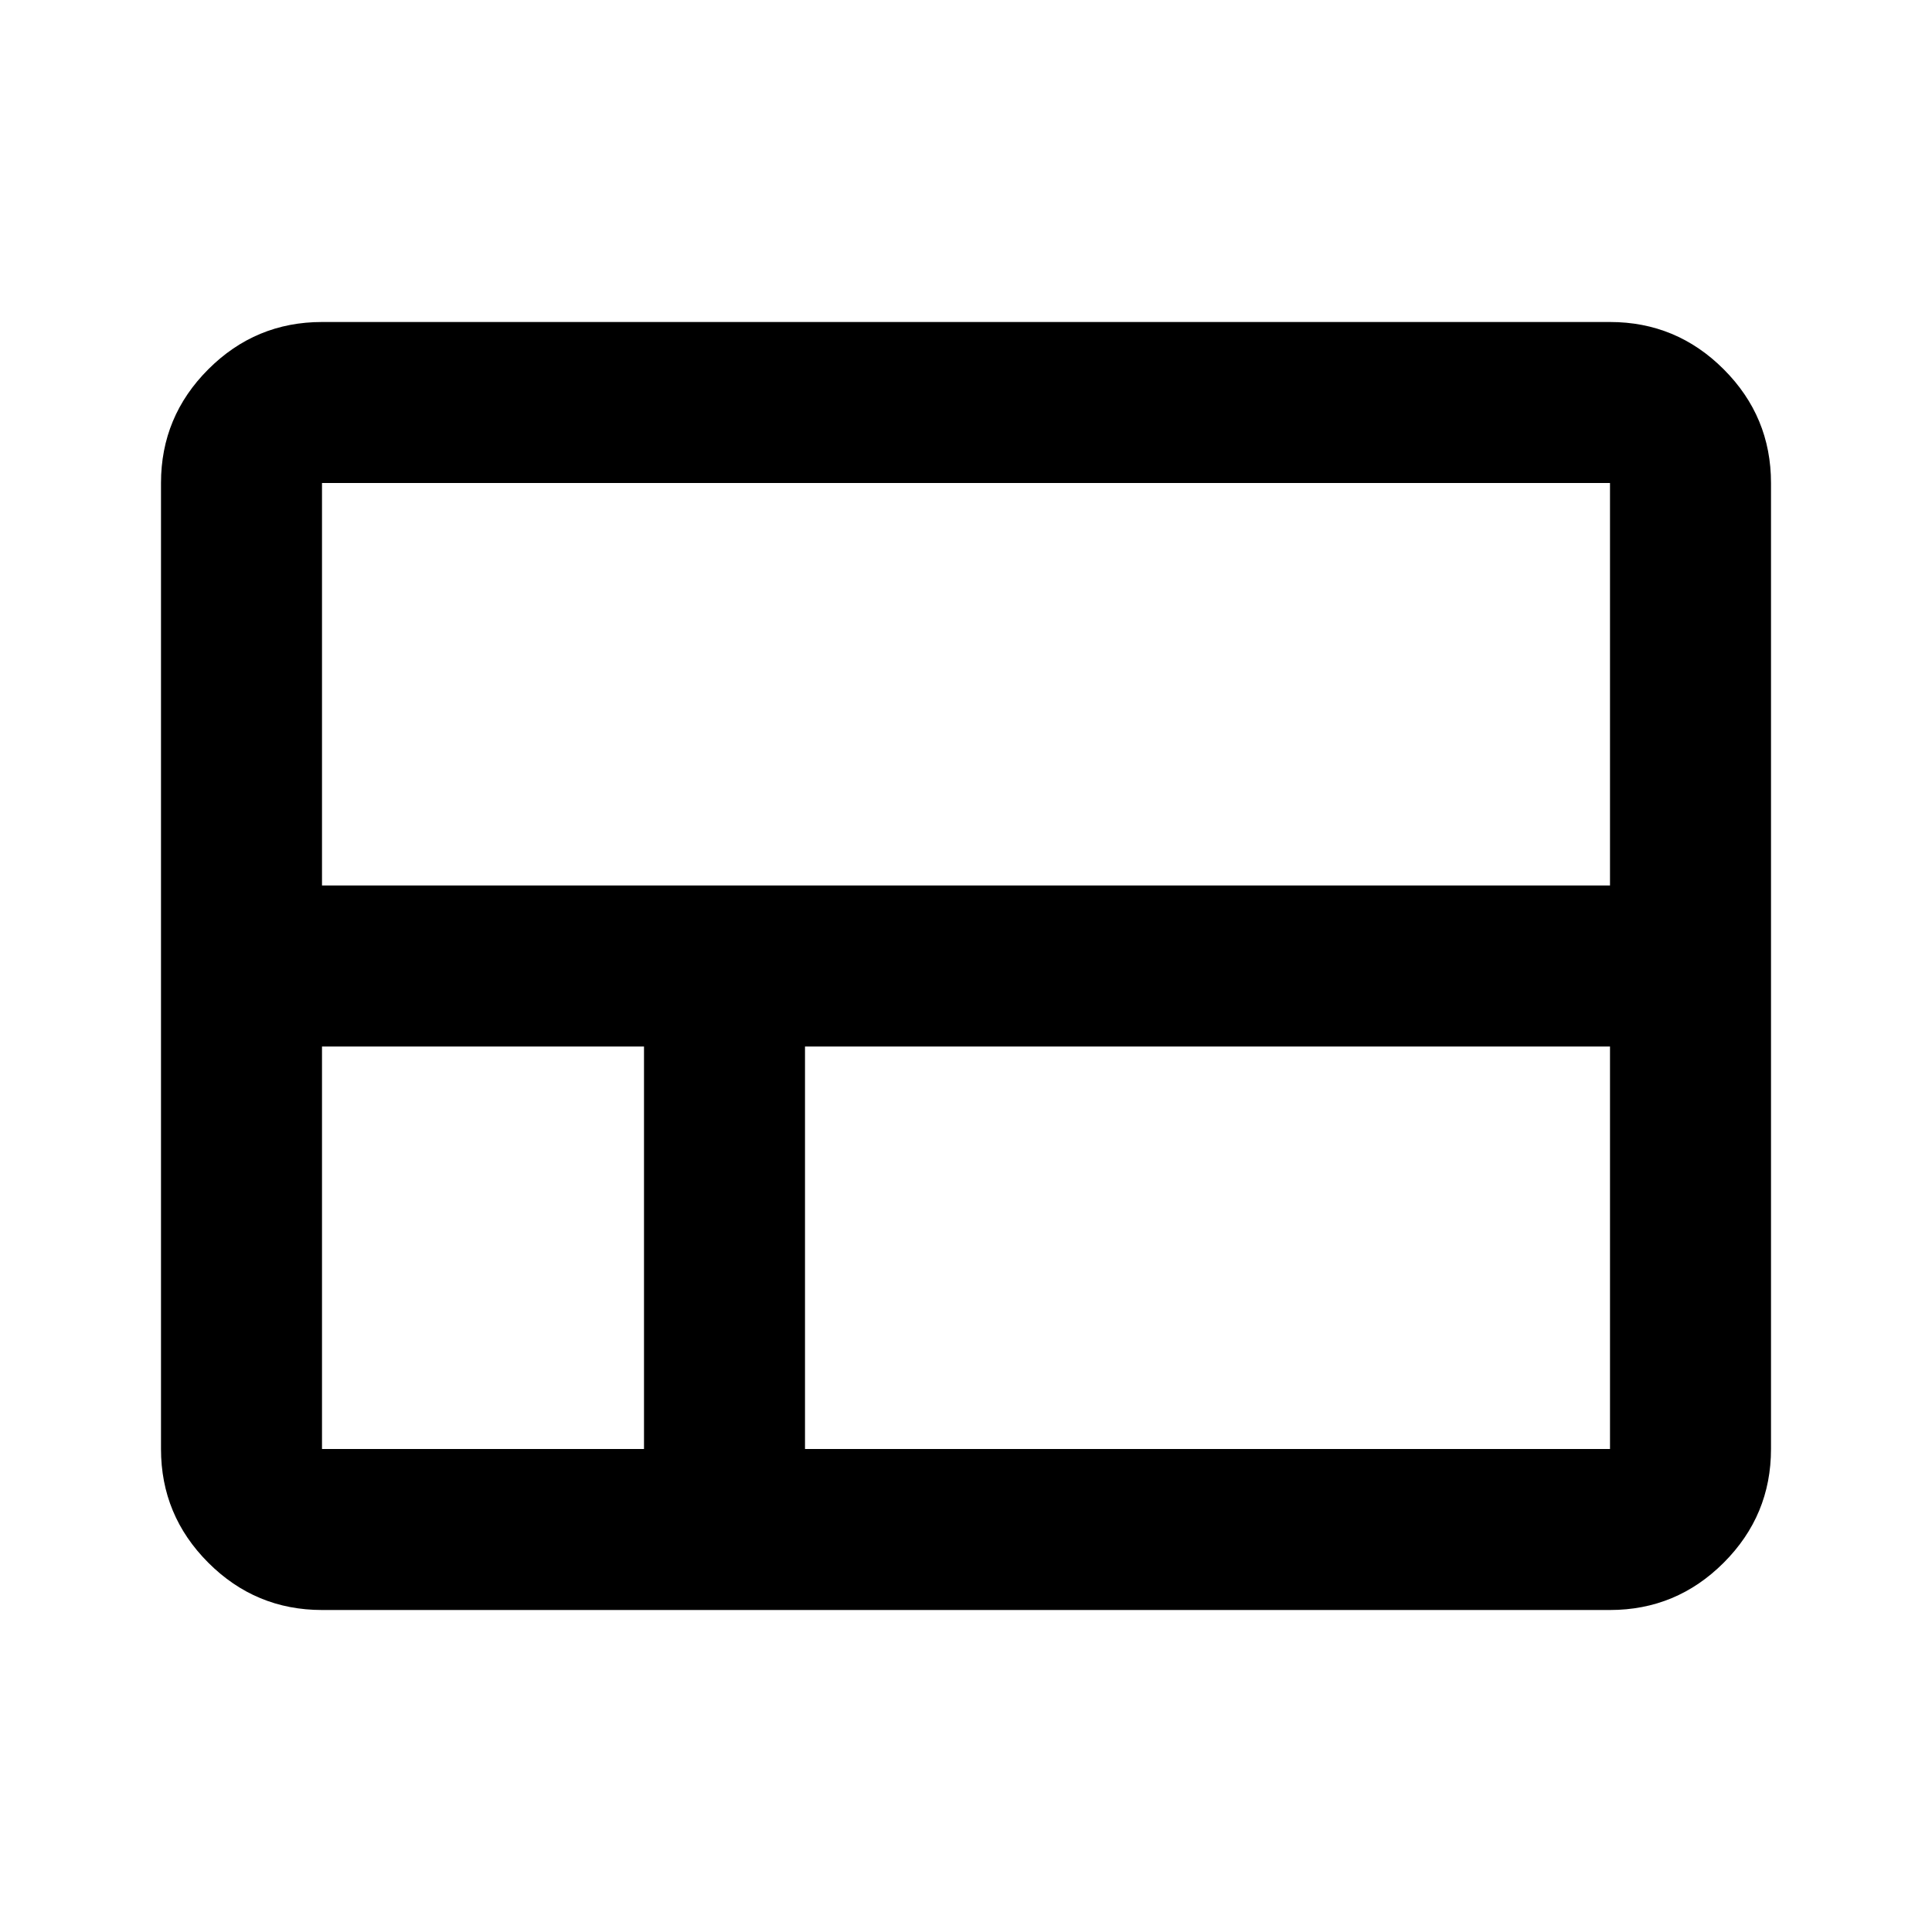 <svg xmlns="http://www.w3.org/2000/svg" viewBox="0 -960 960 960" fill="currentColor">
    <path d="M80-240v-480q0-33 23.5-56.5T160-800h640q33 0 56.5 23.5T880-720v480q0 33-23.5 56.5T800-160H160q-33 0-56.5-23.5T80-240Zm720-280v-200H160v200h640ZM400-240h400v-200H400v200Zm-240 0h160v-200H160v200Z" />
</svg> 